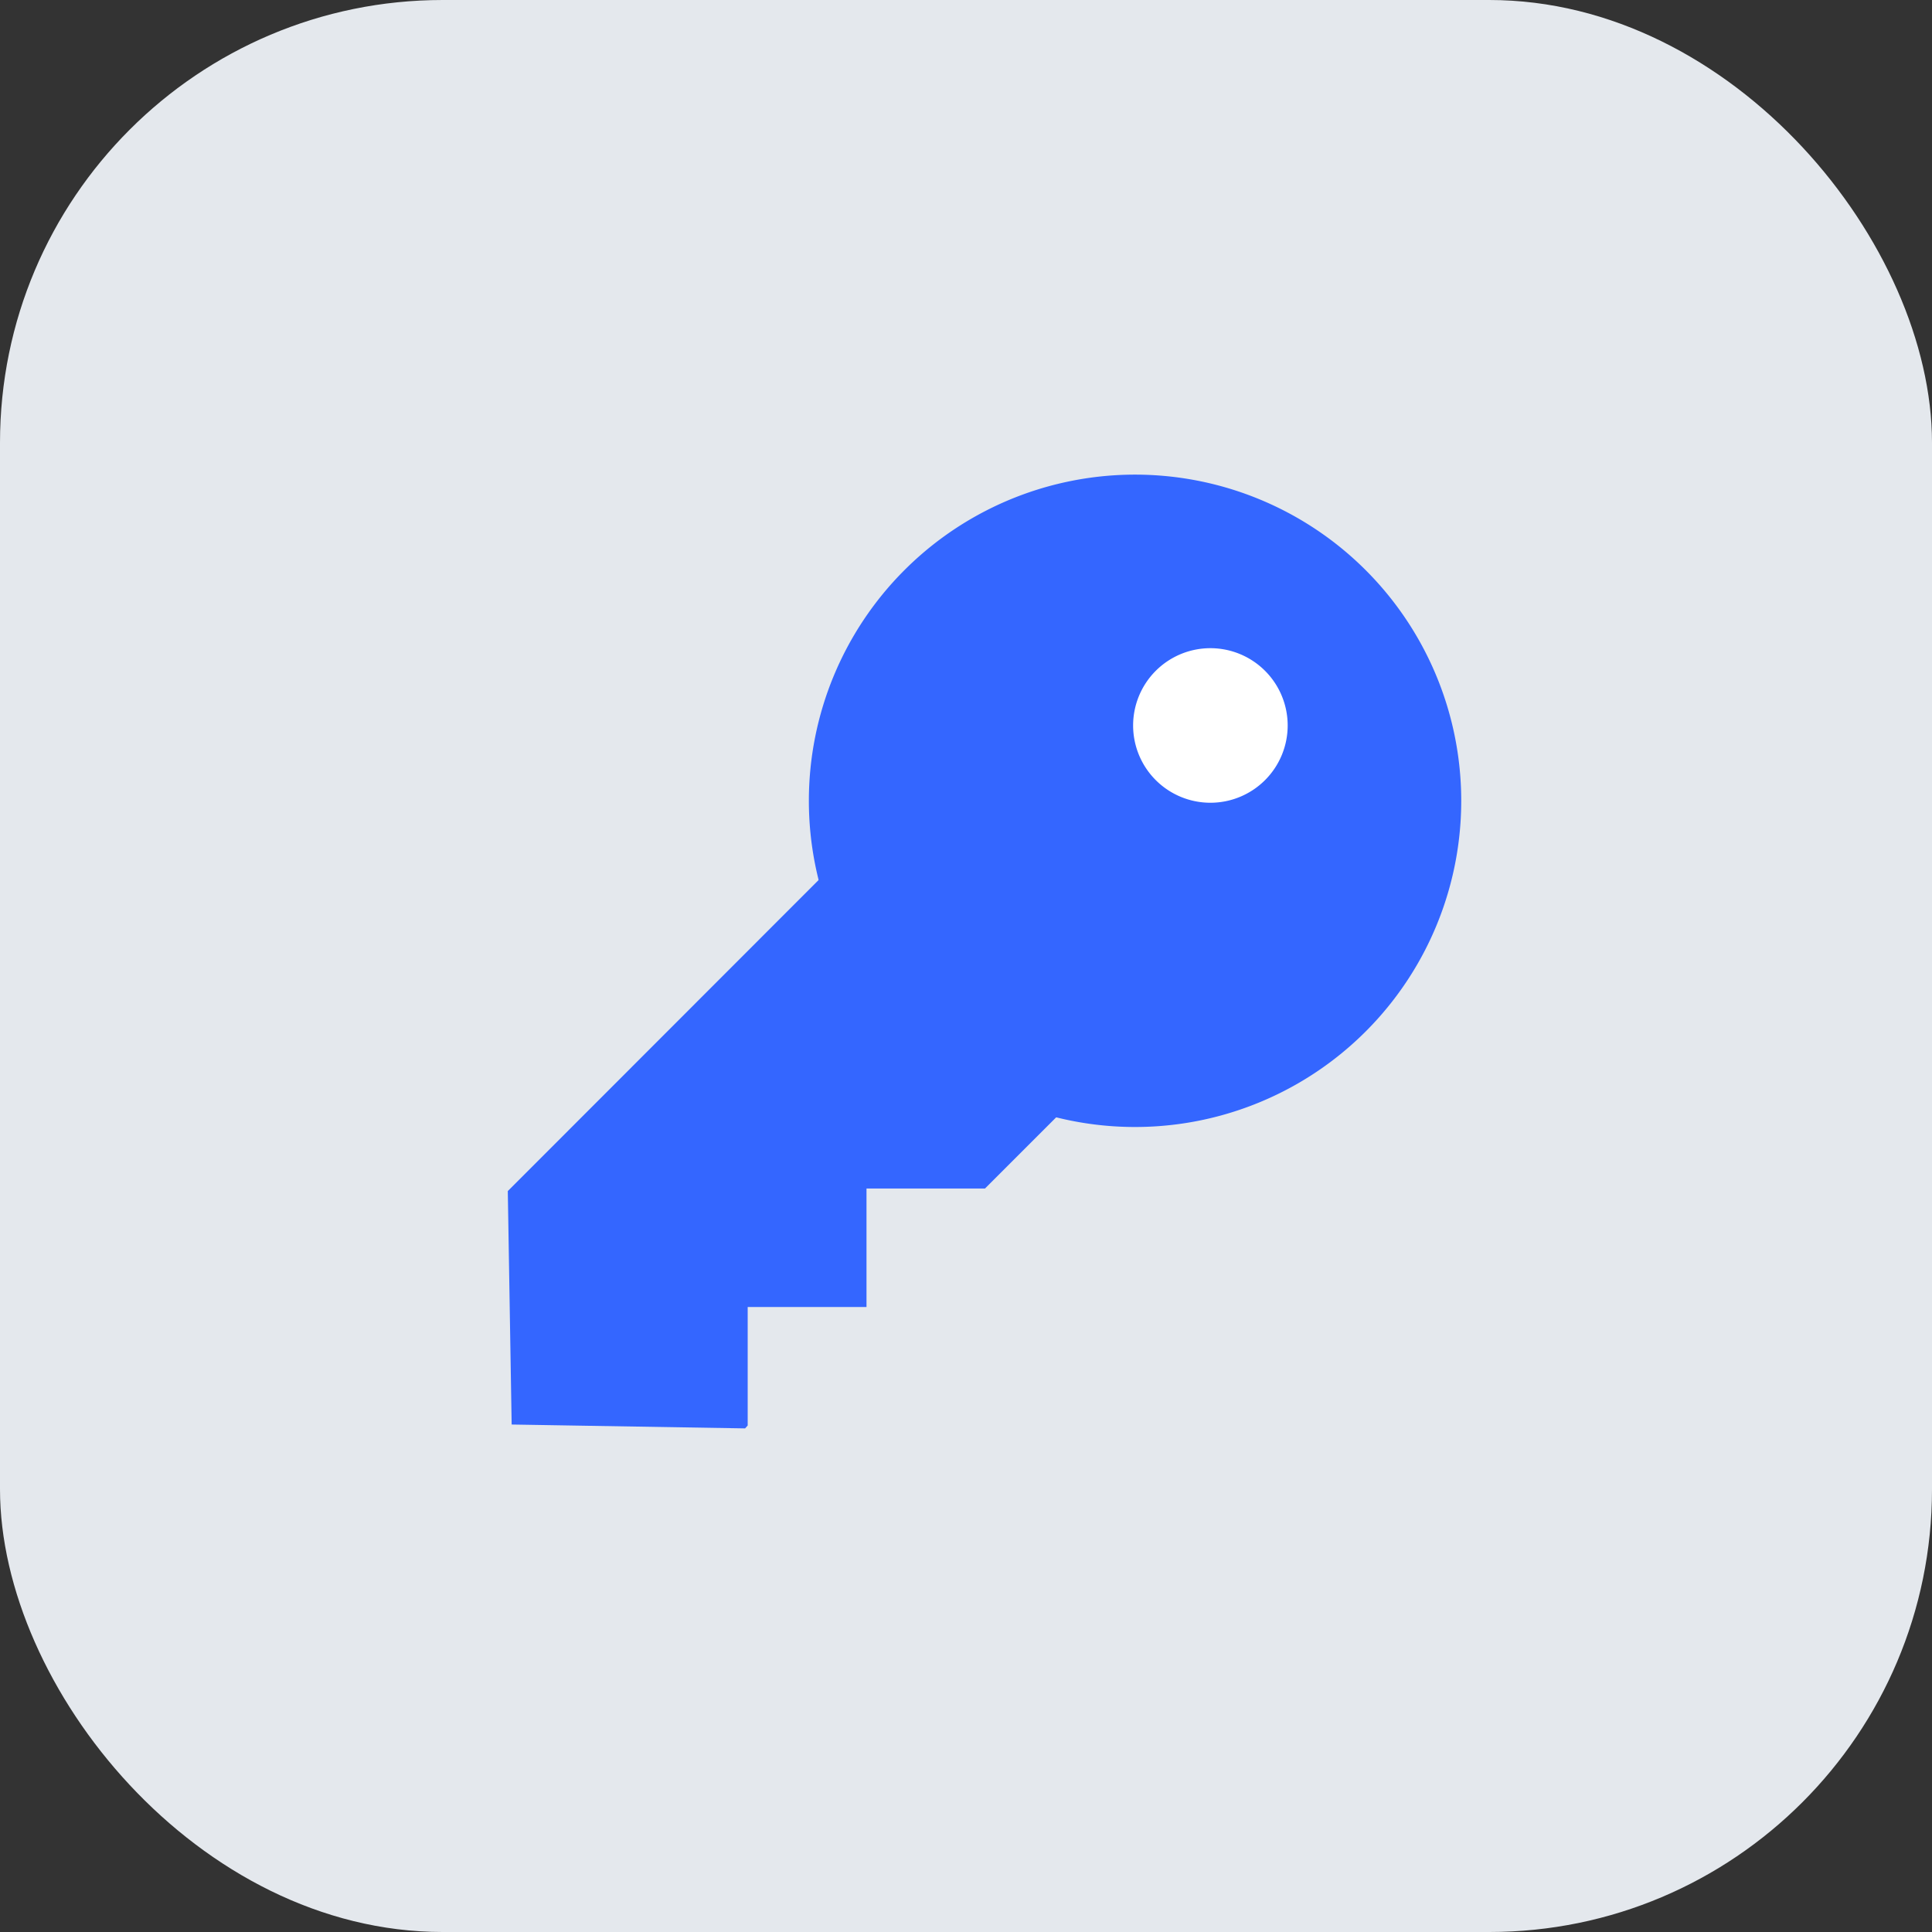 <svg xmlns="http://www.w3.org/2000/svg" viewBox="0 0 60 60"><rect x="0" y="0" width="60" height="60" fill="#333333" stroke="none"/><defs><style>.cls-1{fill:#e4e8ed;}.cls-2{fill:#3466ff;}.cls-3{fill:#fff;}</style></defs><g id="레이어_2" data-name="레이어 2"><g id="레이어_1-2" data-name="레이어 1"><rect class="cls-1" width="60" height="60" rx="13.75"/><path class="cls-2" d="M45.38,24.87A10.13,10.13,0,1,0,35.25,35,10.13,10.13,0,0,0,45.38,24.87Z"/><polygon class="cls-2" points="26.91 40.59 26.91 36.91 30.59 36.91 35.41 32.09 28.03 24.72 15.77 36.99 15.89 44.24 23.14 44.36 23.22 44.27 23.22 40.59 26.91 40.59"/><path class="cls-3" d="M37.59,24.93a2.4,2.4,0,1,1,2.4-2.4A2.4,2.4,0,0,1,37.59,24.93Z"/></g></g></svg>